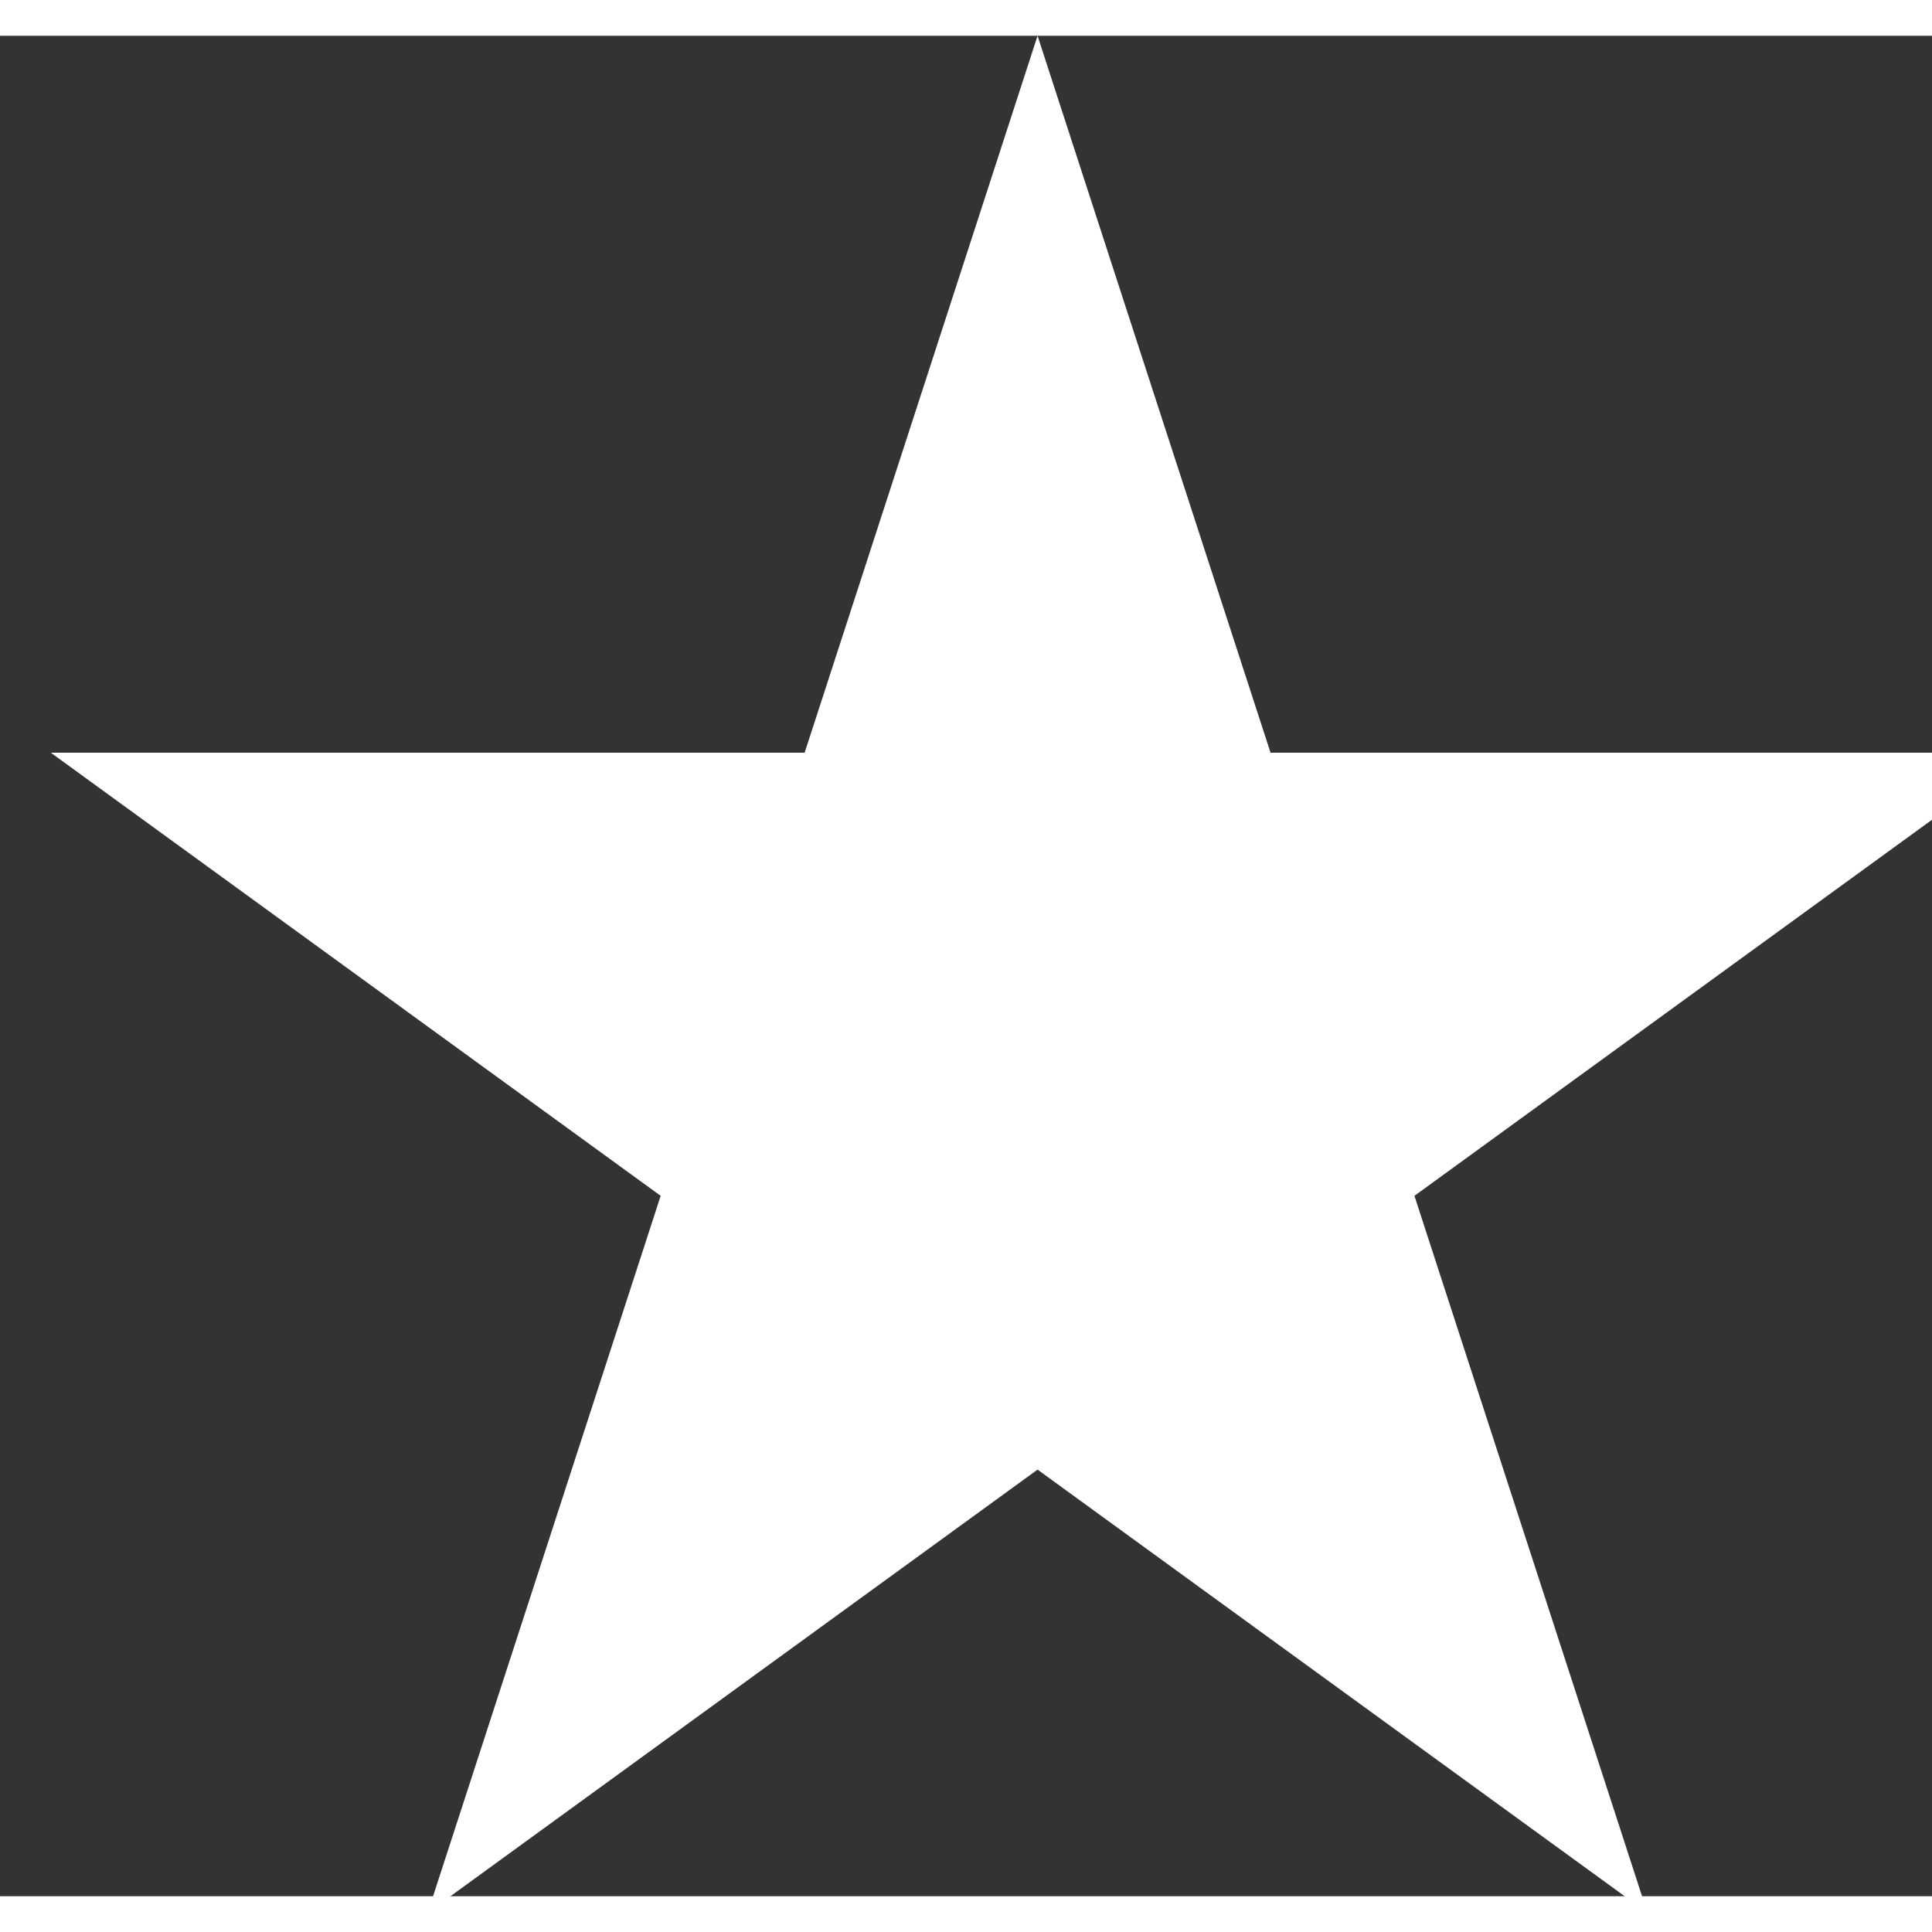 <svg viewBox="0 0 27 26" width="17" height="17" fill="none" xmlns="http://www.w3.org/2000/svg">
		<rect x="0" y="0" width="27" height="26" fill="#333333" stroke="none"/>
		<path d="M14.5 0L17.756 10.019L28.29 10.019L19.767 16.212L23.023 26.231L14.5 20.038L5.977 26.231L9.233 16.212L0.71 10.019L11.245 10.019L14.5 0Z" fill="#fff"></path>
	</svg>